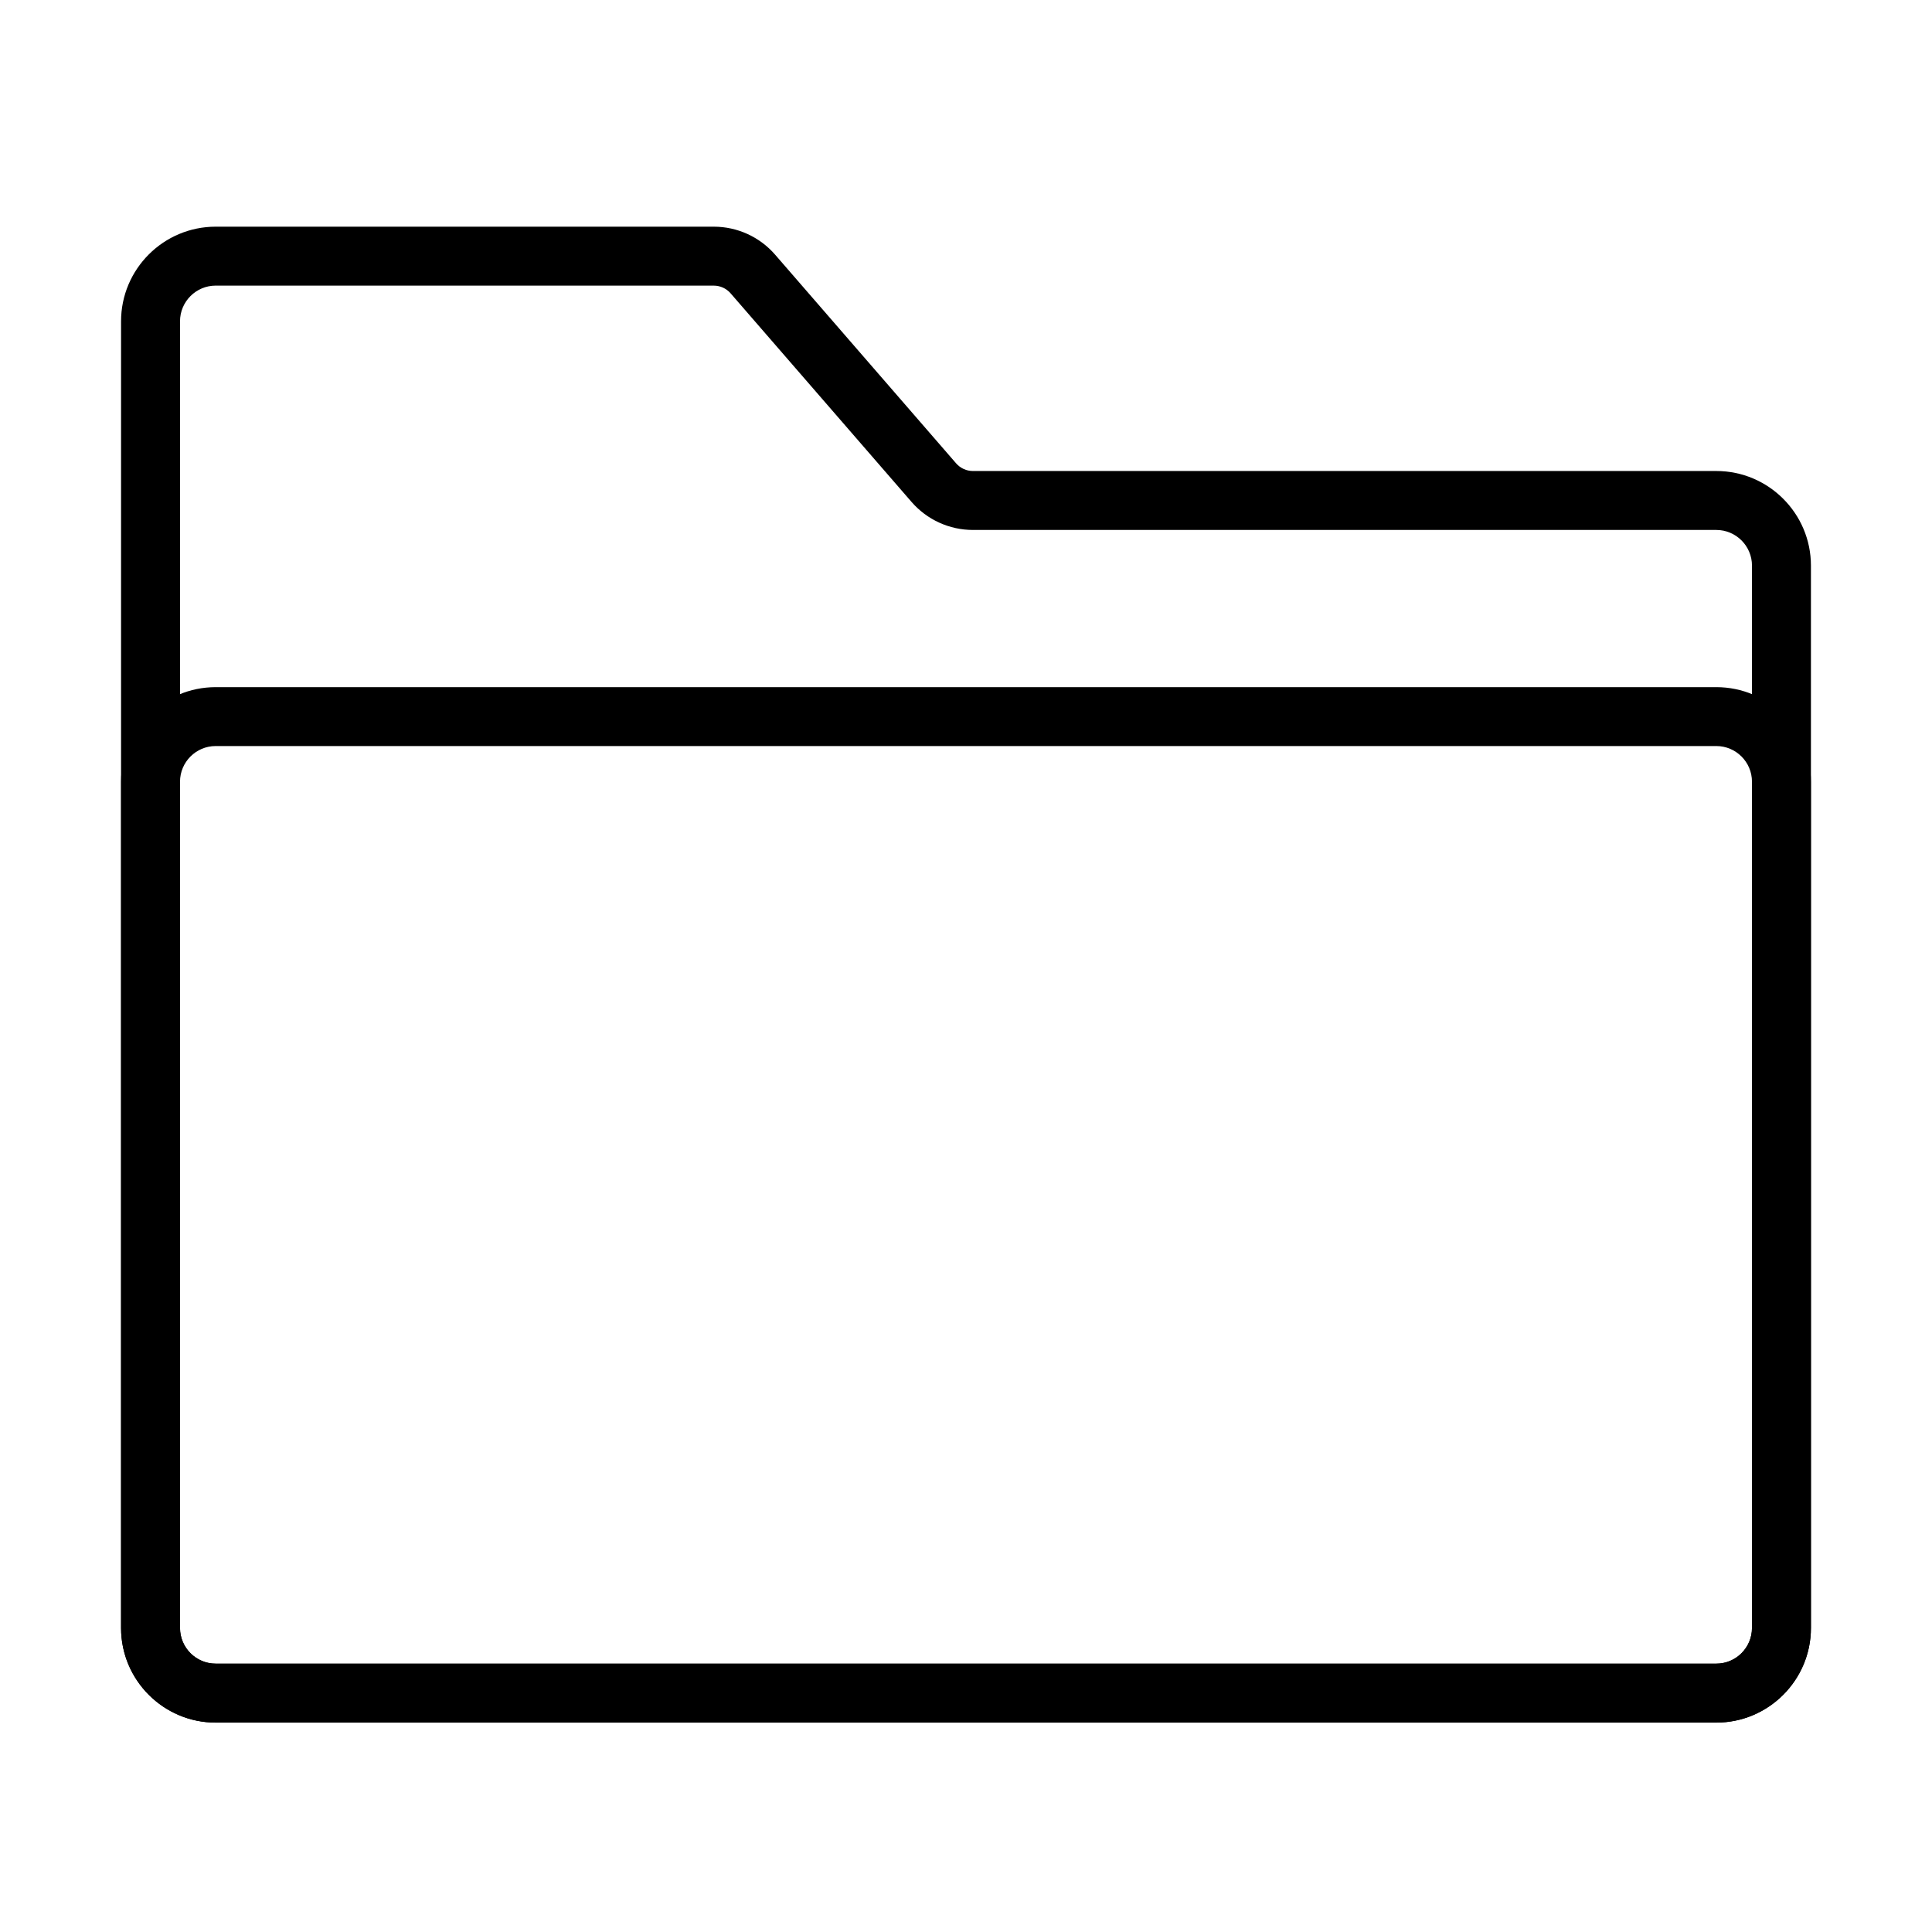 <?xml version="1.0" encoding="UTF-8"?>
<!-- Uploaded to: SVG Find, www.svgrepo.com, Generator: SVG Find Mixer Tools -->
<svg fill="#000000" width="800px" height="800px" version="1.1" viewBox="144 144 512 512" xmlns="http://www.w3.org/2000/svg">
 <g>
  <path d="m598.84 600.51h-397.68c-13.828 0-25.078-11.25-25.078-25.074v-346.29c0-13.828 11.25-25.074 25.078-25.074h131.99c6.246 0 12.18 2.703 16.27 7.426l47.953 55.285c1.125 1.297 2.754 2.039 4.469 2.039h197c13.824 0 25.074 11.25 25.074 25.074v281.54c0 13.824-11.25 25.074-25.074 25.074zm-397.68-380.82c-5.211 0-9.453 4.242-9.453 9.457v346.29c0 5.215 4.238 9.453 9.453 9.453h397.68c5.211 0 9.453-4.238 9.453-9.453v-281.54c0-5.211-4.238-9.453-9.453-9.453h-197c-6.246 0-12.176-2.707-16.27-7.426l-47.953-55.285c-1.121-1.297-2.754-2.039-4.469-2.039h-131.99z"/>
  <path d="m598.84 600.5h-397.68c-13.828 0-25.078-11.25-25.078-25.074v-224.25c0-13.828 11.25-25.074 25.078-25.074h397.68c13.824 0 25.074 11.246 25.074 25.074v224.25c0 13.824-11.25 25.074-25.074 25.074zm-397.68-258.79c-5.215 0-9.453 4.242-9.453 9.453v224.26c0 5.211 4.238 9.453 9.453 9.453h397.68c5.211 0 9.449-4.242 9.449-9.453v-224.26c0-5.211-4.234-9.453-9.449-9.453z"/>
 </g>
</svg>